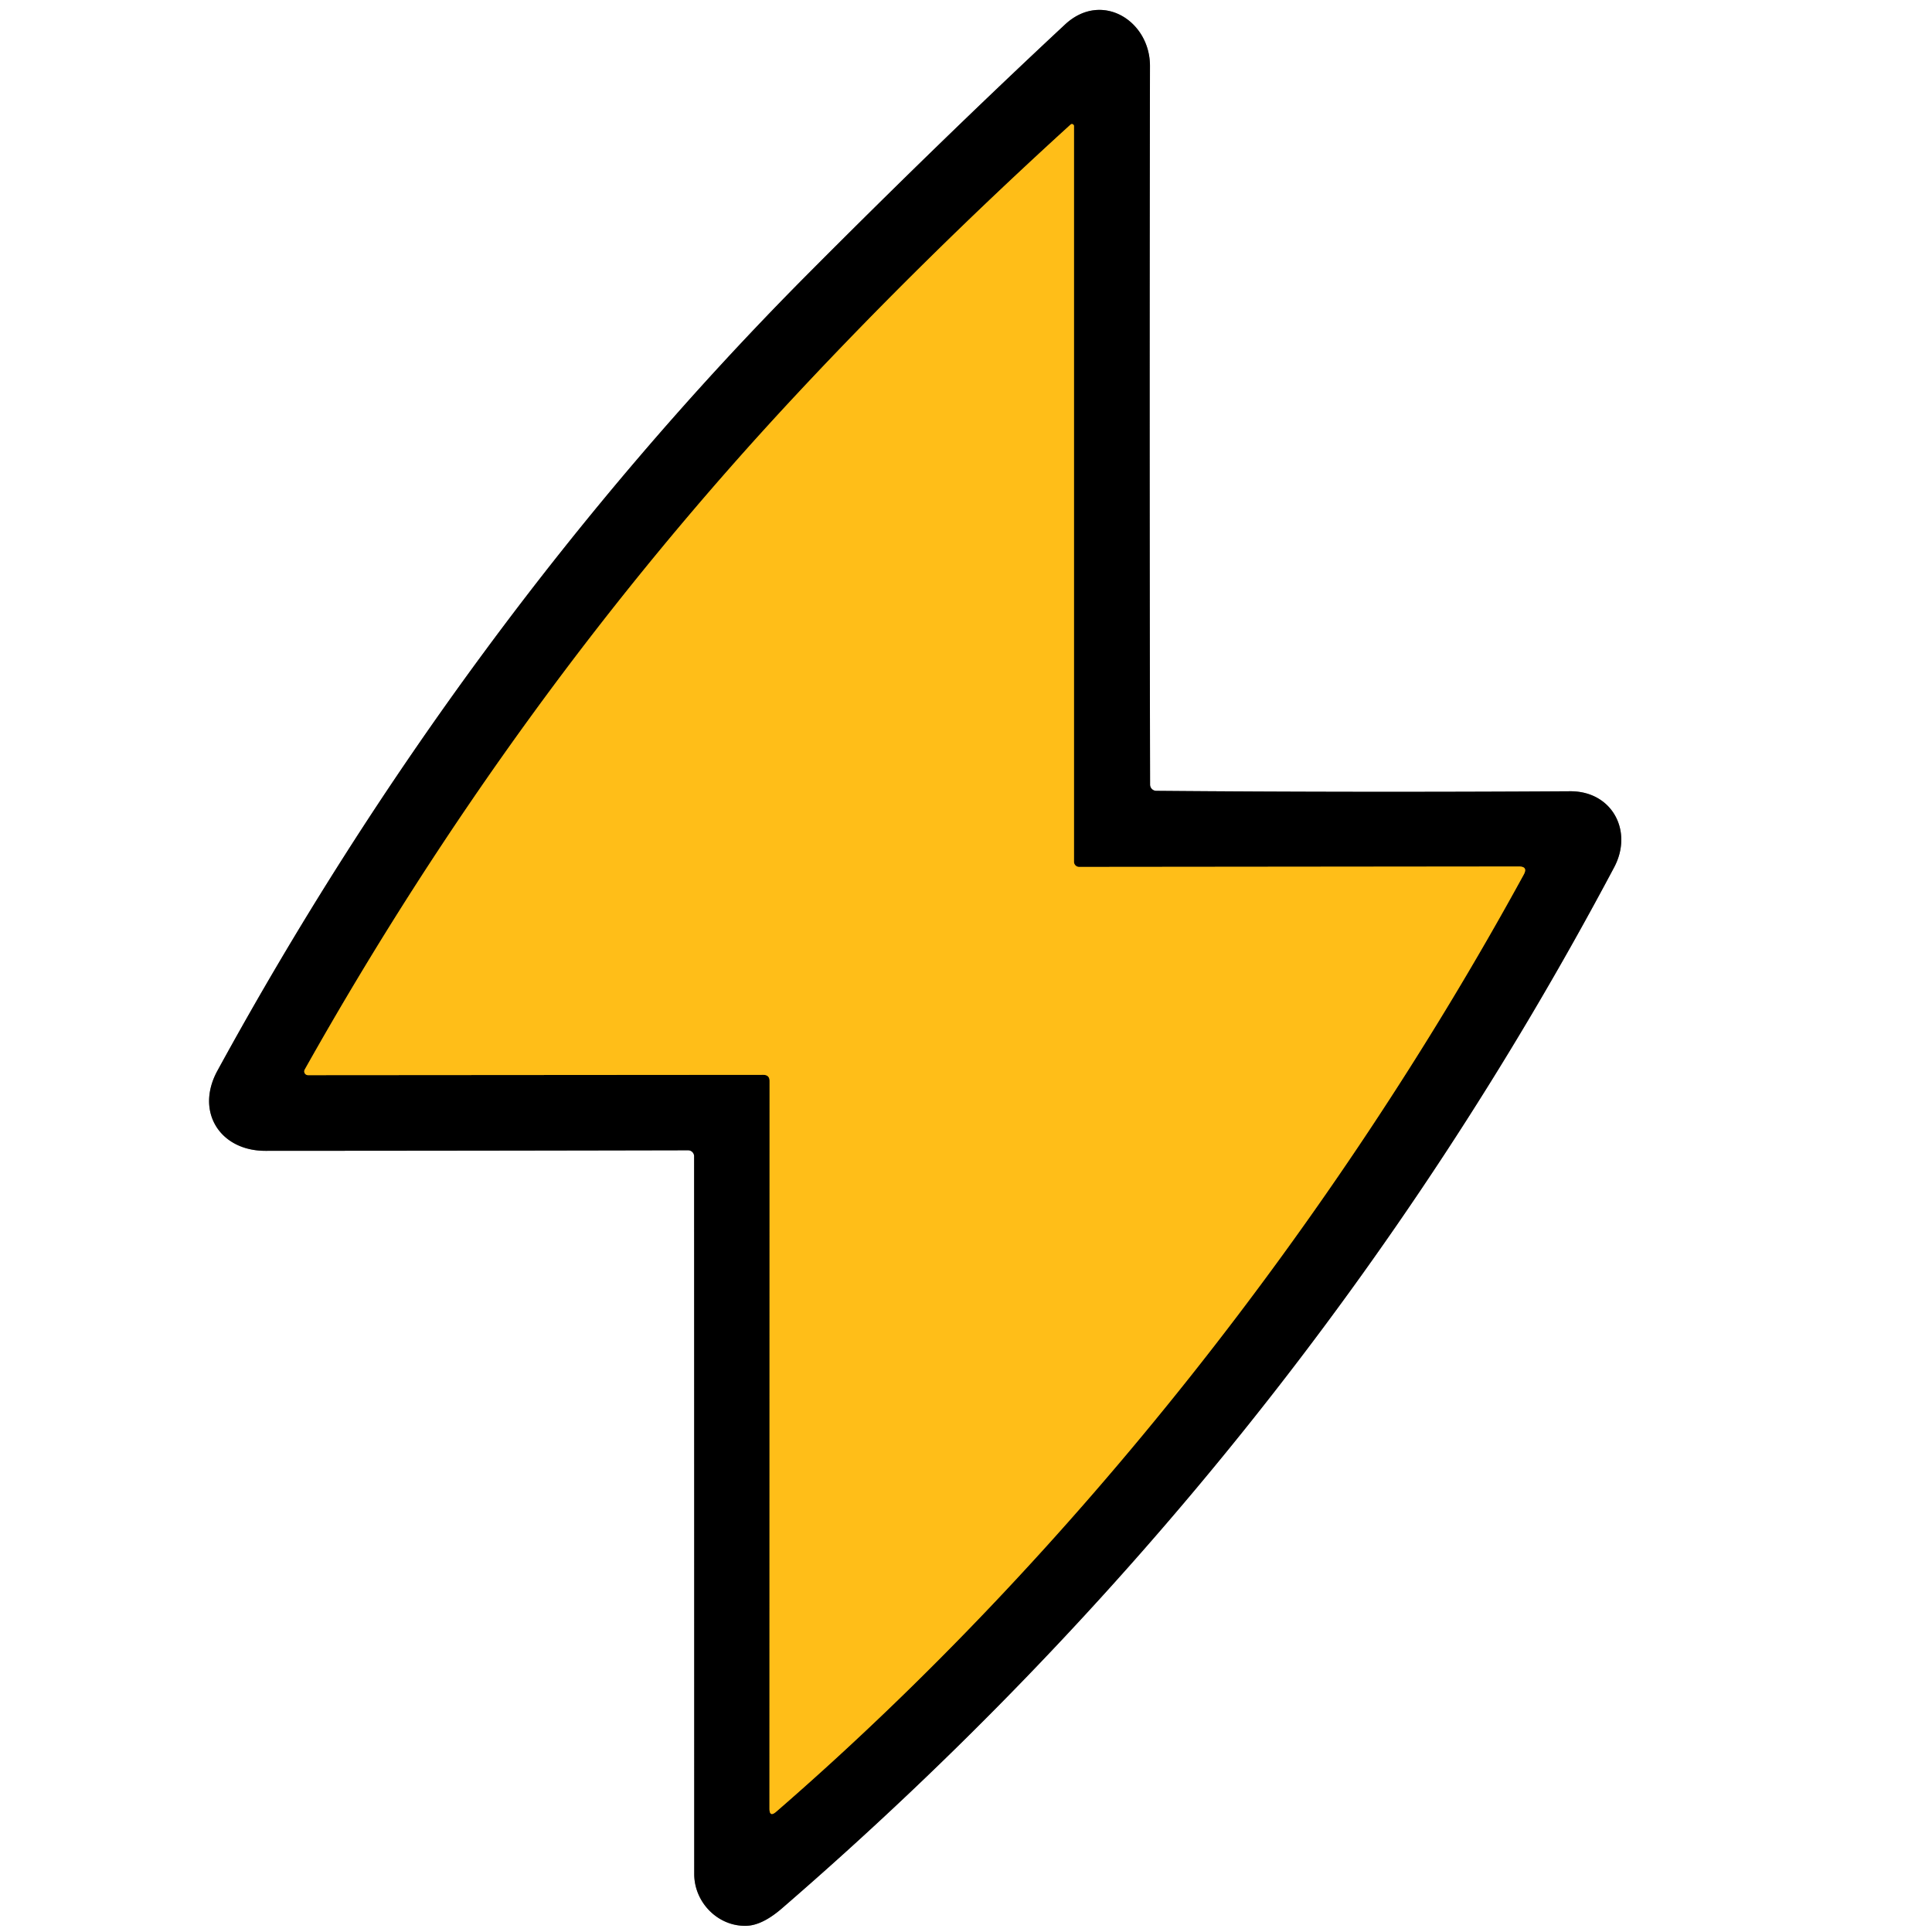<?xml version="1.0" encoding="UTF-8" standalone="no"?>
<!DOCTYPE svg PUBLIC "-//W3C//DTD SVG 1.1//EN" "http://www.w3.org/Graphics/SVG/1.1/DTD/svg11.dtd">
<svg xmlns="http://www.w3.org/2000/svg" version="1.1" viewBox="0.00 0.00 180.00 180.00">
<rect x="0.00" y="0.00" width="180.00" height="180.00" fill="#333333" stroke="none"/>
<g stroke-width="2.00" fill="none" stroke-linecap="butt">
<path stroke="#808080" vector-effect="non-scaling-stroke" d="
  M 64.11 107.17
  A 0.56 0.56 0.0 0 1 64.67 107.73
  Q 64.68 140.16 64.68 174.60
  C 64.68 177.28 66.95 179.54 69.60 179.42
  Q 71.06 179.35 72.86 177.79
  Q 121.00 136.17 150.39 80.80
  C 152.18 77.42 150.19 73.70 146.29 73.72
  Q 126.41 73.84 107.73 73.68
  A 0.58 0.58 0.0 0 1 107.15 73.10
  Q 107.08 40.36 107.14 6.15
  C 107.15 1.94 102.64 -0.89 99.23 2.28
  Q 87.85 12.88 75.29 25.50
  C 53.58 47.32 35.11 72.59 20.26 99.75
  C 18.17 103.56 20.49 107.23 24.74 107.22
  Q 46.47 107.21 64.11 107.17"
/>
<path stroke="#805f0c" vector-effect="non-scaling-stroke" d="
  M 71.11 100.14
  Q 71.70 100.14 71.70 100.72
  L 71.69 168.50
  Q 71.69 169.34 72.32 168.79
  C 99.97 144.82 124.30 113.78 141.96 81.49
  Q 142.38 80.73 141.51 80.73
  L 100.54 80.77
  A 0.48 0.48 0.0 0 1 100.06 80.29
  L 100.06 11.75
  A 0.19 0.19 0.0 0 0 99.74 11.61
  Q 86.14 23.98 74.34 36.61
  Q 47.97 64.81 28.39 99.65
  A 0.35 0.35 0.0 0 0 28.70 100.17
  L 71.11 100.14"
/>
</g>
<path fill="#ffffff" d="
  M 180.00 0.00
  L 180.00 180.00
  L 0.00 180.00
  L 0.00 0.00
  L 180.00 0.00
  Z
  M 64.11 107.17
  A 0.56 0.56 0.0 0 1 64.67 107.73
  Q 64.68 140.16 64.68 174.60
  C 64.68 177.28 66.95 179.54 69.60 179.42
  Q 71.06 179.35 72.86 177.79
  Q 121.00 136.17 150.39 80.80
  C 152.18 77.42 150.19 73.70 146.29 73.72
  Q 126.41 73.84 107.73 73.68
  A 0.58 0.58 0.0 0 1 107.15 73.10
  Q 107.08 40.36 107.14 6.15
  C 107.15 1.94 102.64 -0.89 99.23 2.28
  Q 87.85 12.88 75.29 25.50
  C 53.58 47.32 35.11 72.59 20.26 99.75
  C 18.17 103.56 20.49 107.23 24.74 107.22
  Q 46.47 107.21 64.11 107.17
  Z"
/>
<path fill="#000000" d="
  M 64.11 107.17
  Q 46.47 107.21 24.74 107.22
  C 20.49 107.23 18.17 103.56 20.26 99.75
  C 35.11 72.59 53.58 47.32 75.29 25.50
  Q 87.85 12.88 99.23 2.28
  C 102.64 -0.89 107.15 1.94 107.14 6.15
  Q 107.08 40.36 107.15 73.10
  A 0.58 0.58 0.0 0 0 107.73 73.68
  Q 126.41 73.84 146.29 73.72
  C 150.19 73.70 152.18 77.42 150.39 80.80
  Q 121.00 136.17 72.86 177.79
  Q 71.06 179.35 69.60 179.42
  C 66.95 179.54 64.68 177.28 64.68 174.60
  Q 64.68 140.16 64.67 107.73
  A 0.56 0.56 0.0 0 0 64.11 107.17
  Z
  M 71.11 100.14
  Q 71.70 100.14 71.70 100.72
  L 71.69 168.50
  Q 71.69 169.34 72.32 168.79
  C 99.97 144.82 124.30 113.78 141.96 81.49
  Q 142.38 80.73 141.51 80.73
  L 100.54 80.77
  A 0.48 0.48 0.0 0 1 100.06 80.29
  L 100.06 11.75
  A 0.19 0.19 0.0 0 0 99.74 11.61
  Q 86.14 23.98 74.34 36.61
  Q 47.97 64.81 28.39 99.65
  A 0.35 0.35 0.0 0 0 28.70 100.17
  L 71.11 100.14
  Z"
/>
<path fill="#ffbe18" d="
  M 71.11 100.14
  L 28.70 100.17
  A 0.35 0.35 0.0 0 1 28.39 99.65
  Q 47.97 64.81 74.34 36.61
  Q 86.14 23.98 99.74 11.61
  A 0.19 0.19 0.0 0 1 100.06 11.75
  L 100.06 80.29
  A 0.48 0.48 0.0 0 0 100.54 80.77
  L 141.51 80.73
  Q 142.38 80.73 141.96 81.49
  C 124.30 113.78 99.97 144.82 72.32 168.79
  Q 71.69 169.34 71.69 168.50
  L 71.70 100.72
  Q 71.70 100.14 71.11 100.14
  Z"
/>
</svg>
